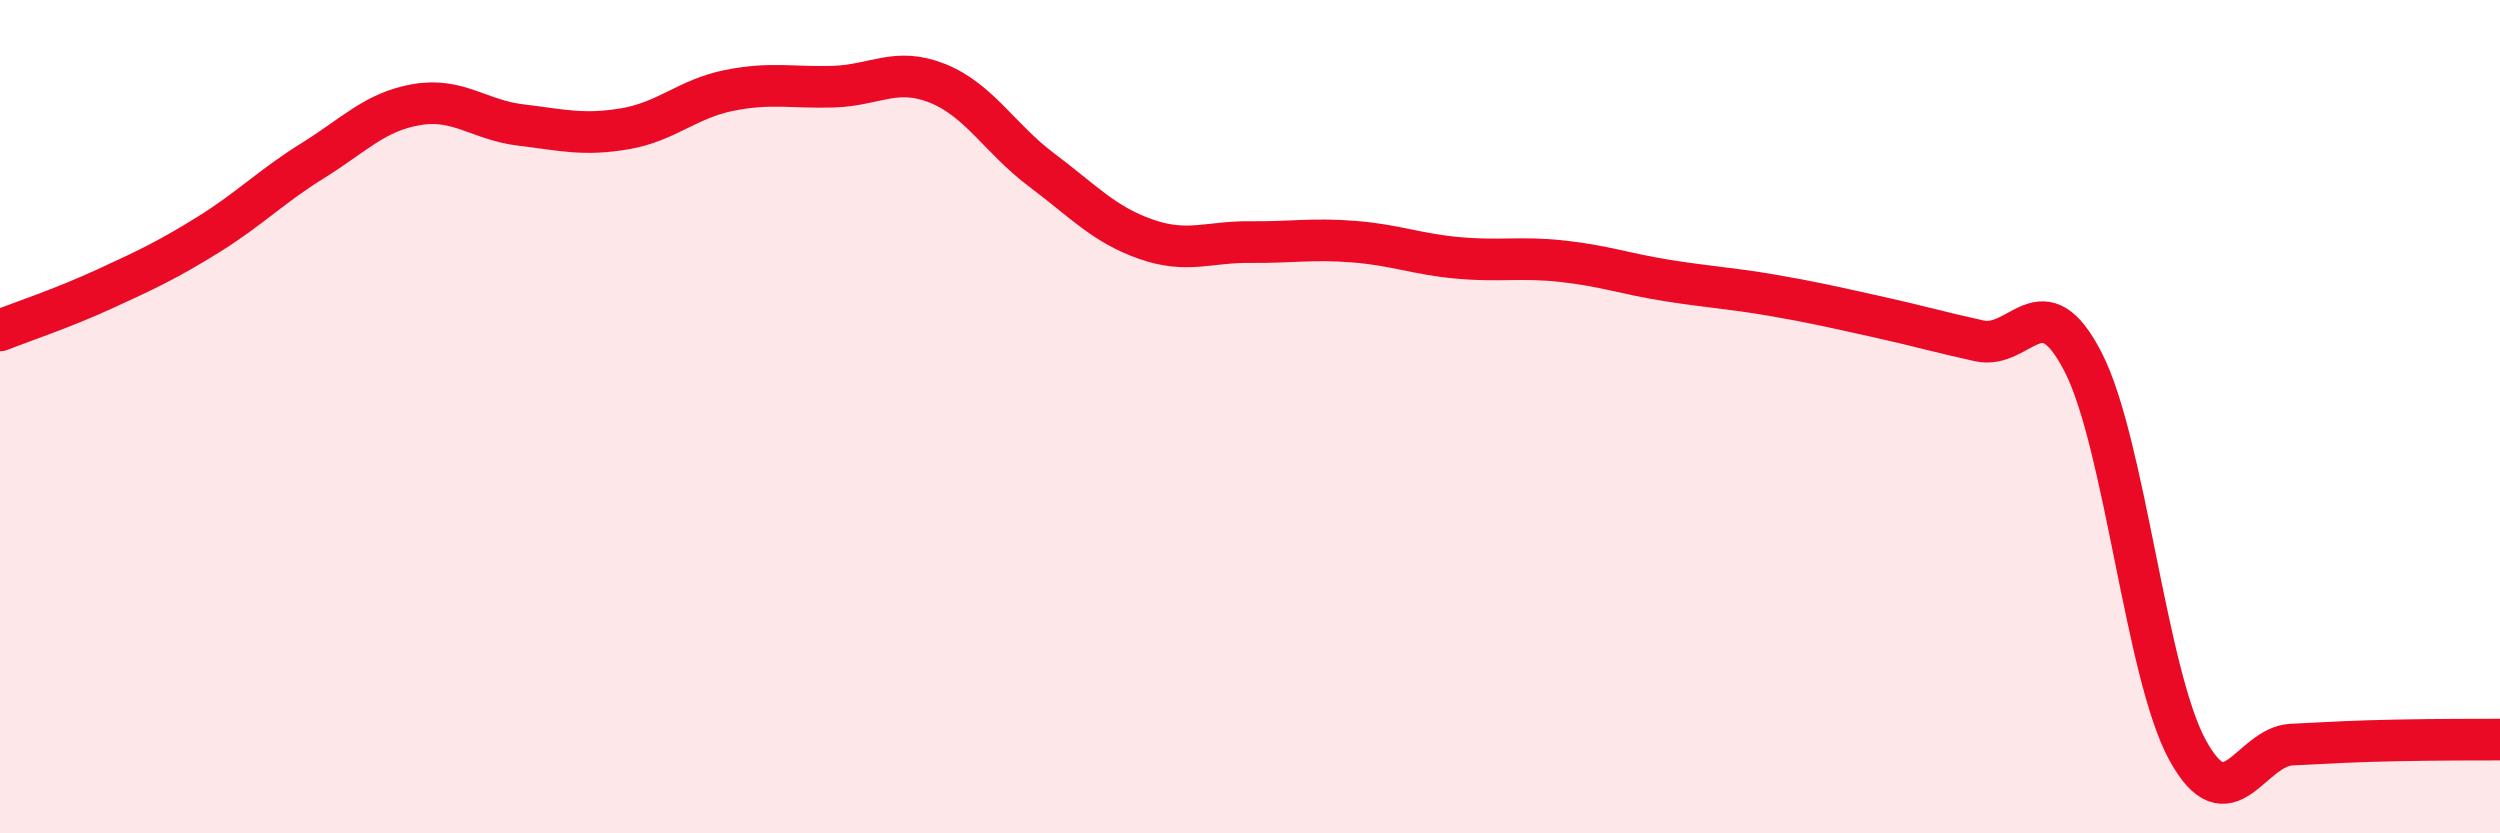 
    <svg width="60" height="20" viewBox="0 0 60 20" xmlns="http://www.w3.org/2000/svg">
      <path
        d="M 0,7.93 C 0.5,7.73 1.5,7.4 2.5,6.94 C 3.5,6.48 4,6.25 5,5.63 C 6,5.01 6.5,4.48 7.5,3.86 C 8.5,3.24 9,2.68 10,2.51 C 11,2.34 11.5,2.88 12.5,3 C 13.5,3.12 14,3.26 15,3.09 C 16,2.92 16.5,2.37 17.5,2.17 C 18.5,1.97 19,2.11 20,2.08 C 21,2.05 21.5,1.6 22.5,2 C 23.5,2.4 24,3.33 25,4.08 C 26,4.83 26.5,5.39 27.5,5.74 C 28.5,6.09 29,5.8 30,5.81 C 31,5.82 31.5,5.72 32.5,5.8 C 33.5,5.88 34,6.1 35,6.19 C 36,6.28 36.5,6.16 37.5,6.27 C 38.5,6.38 39,6.57 40,6.73 C 41,6.89 41.5,6.91 42.5,7.08 C 43.5,7.25 44,7.37 45,7.59 C 46,7.81 46.5,7.96 47.5,8.18 C 48.5,8.4 49,6.74 50,8.7 C 51,10.66 51.5,16.17 52.5,18 C 53.5,19.83 54,17.92 55,17.87 C 56,17.82 56.5,17.79 57.5,17.77 C 58.5,17.75 59.5,17.75 60,17.75L60 20L0 20Z"
        fill="#EB0A25"
        opacity="0.1"
        stroke-linecap="round"
        stroke-linejoin="round"
      />
      <path
        d="M 0,7.93 C 0.5,7.73 1.5,7.4 2.5,6.94 C 3.5,6.48 4,6.25 5,5.63 C 6,5.01 6.5,4.48 7.5,3.86 C 8.5,3.24 9,2.68 10,2.51 C 11,2.34 11.5,2.88 12.5,3 C 13.5,3.12 14,3.26 15,3.09 C 16,2.92 16.5,2.37 17.5,2.17 C 18.5,1.97 19,2.11 20,2.08 C 21,2.05 21.5,1.6 22.5,2 C 23.5,2.4 24,3.33 25,4.08 C 26,4.83 26.5,5.39 27.5,5.74 C 28.5,6.09 29,5.8 30,5.81 C 31,5.82 31.5,5.72 32.5,5.8 C 33.5,5.88 34,6.1 35,6.19 C 36,6.28 36.5,6.16 37.5,6.27 C 38.5,6.38 39,6.57 40,6.73 C 41,6.89 41.5,6.91 42.5,7.08 C 43.5,7.25 44,7.37 45,7.59 C 46,7.81 46.5,7.96 47.5,8.18 C 48.5,8.4 49,6.74 50,8.7 C 51,10.66 51.5,16.17 52.5,18 C 53.5,19.83 54,17.92 55,17.87 C 56,17.82 56.5,17.79 57.5,17.77 C 58.5,17.75 59.5,17.75 60,17.75"
        stroke="#EB0A25"
        stroke-width="1"
        fill="none"
        stroke-linecap="round"
        stroke-linejoin="round"
      />
    </svg>
  